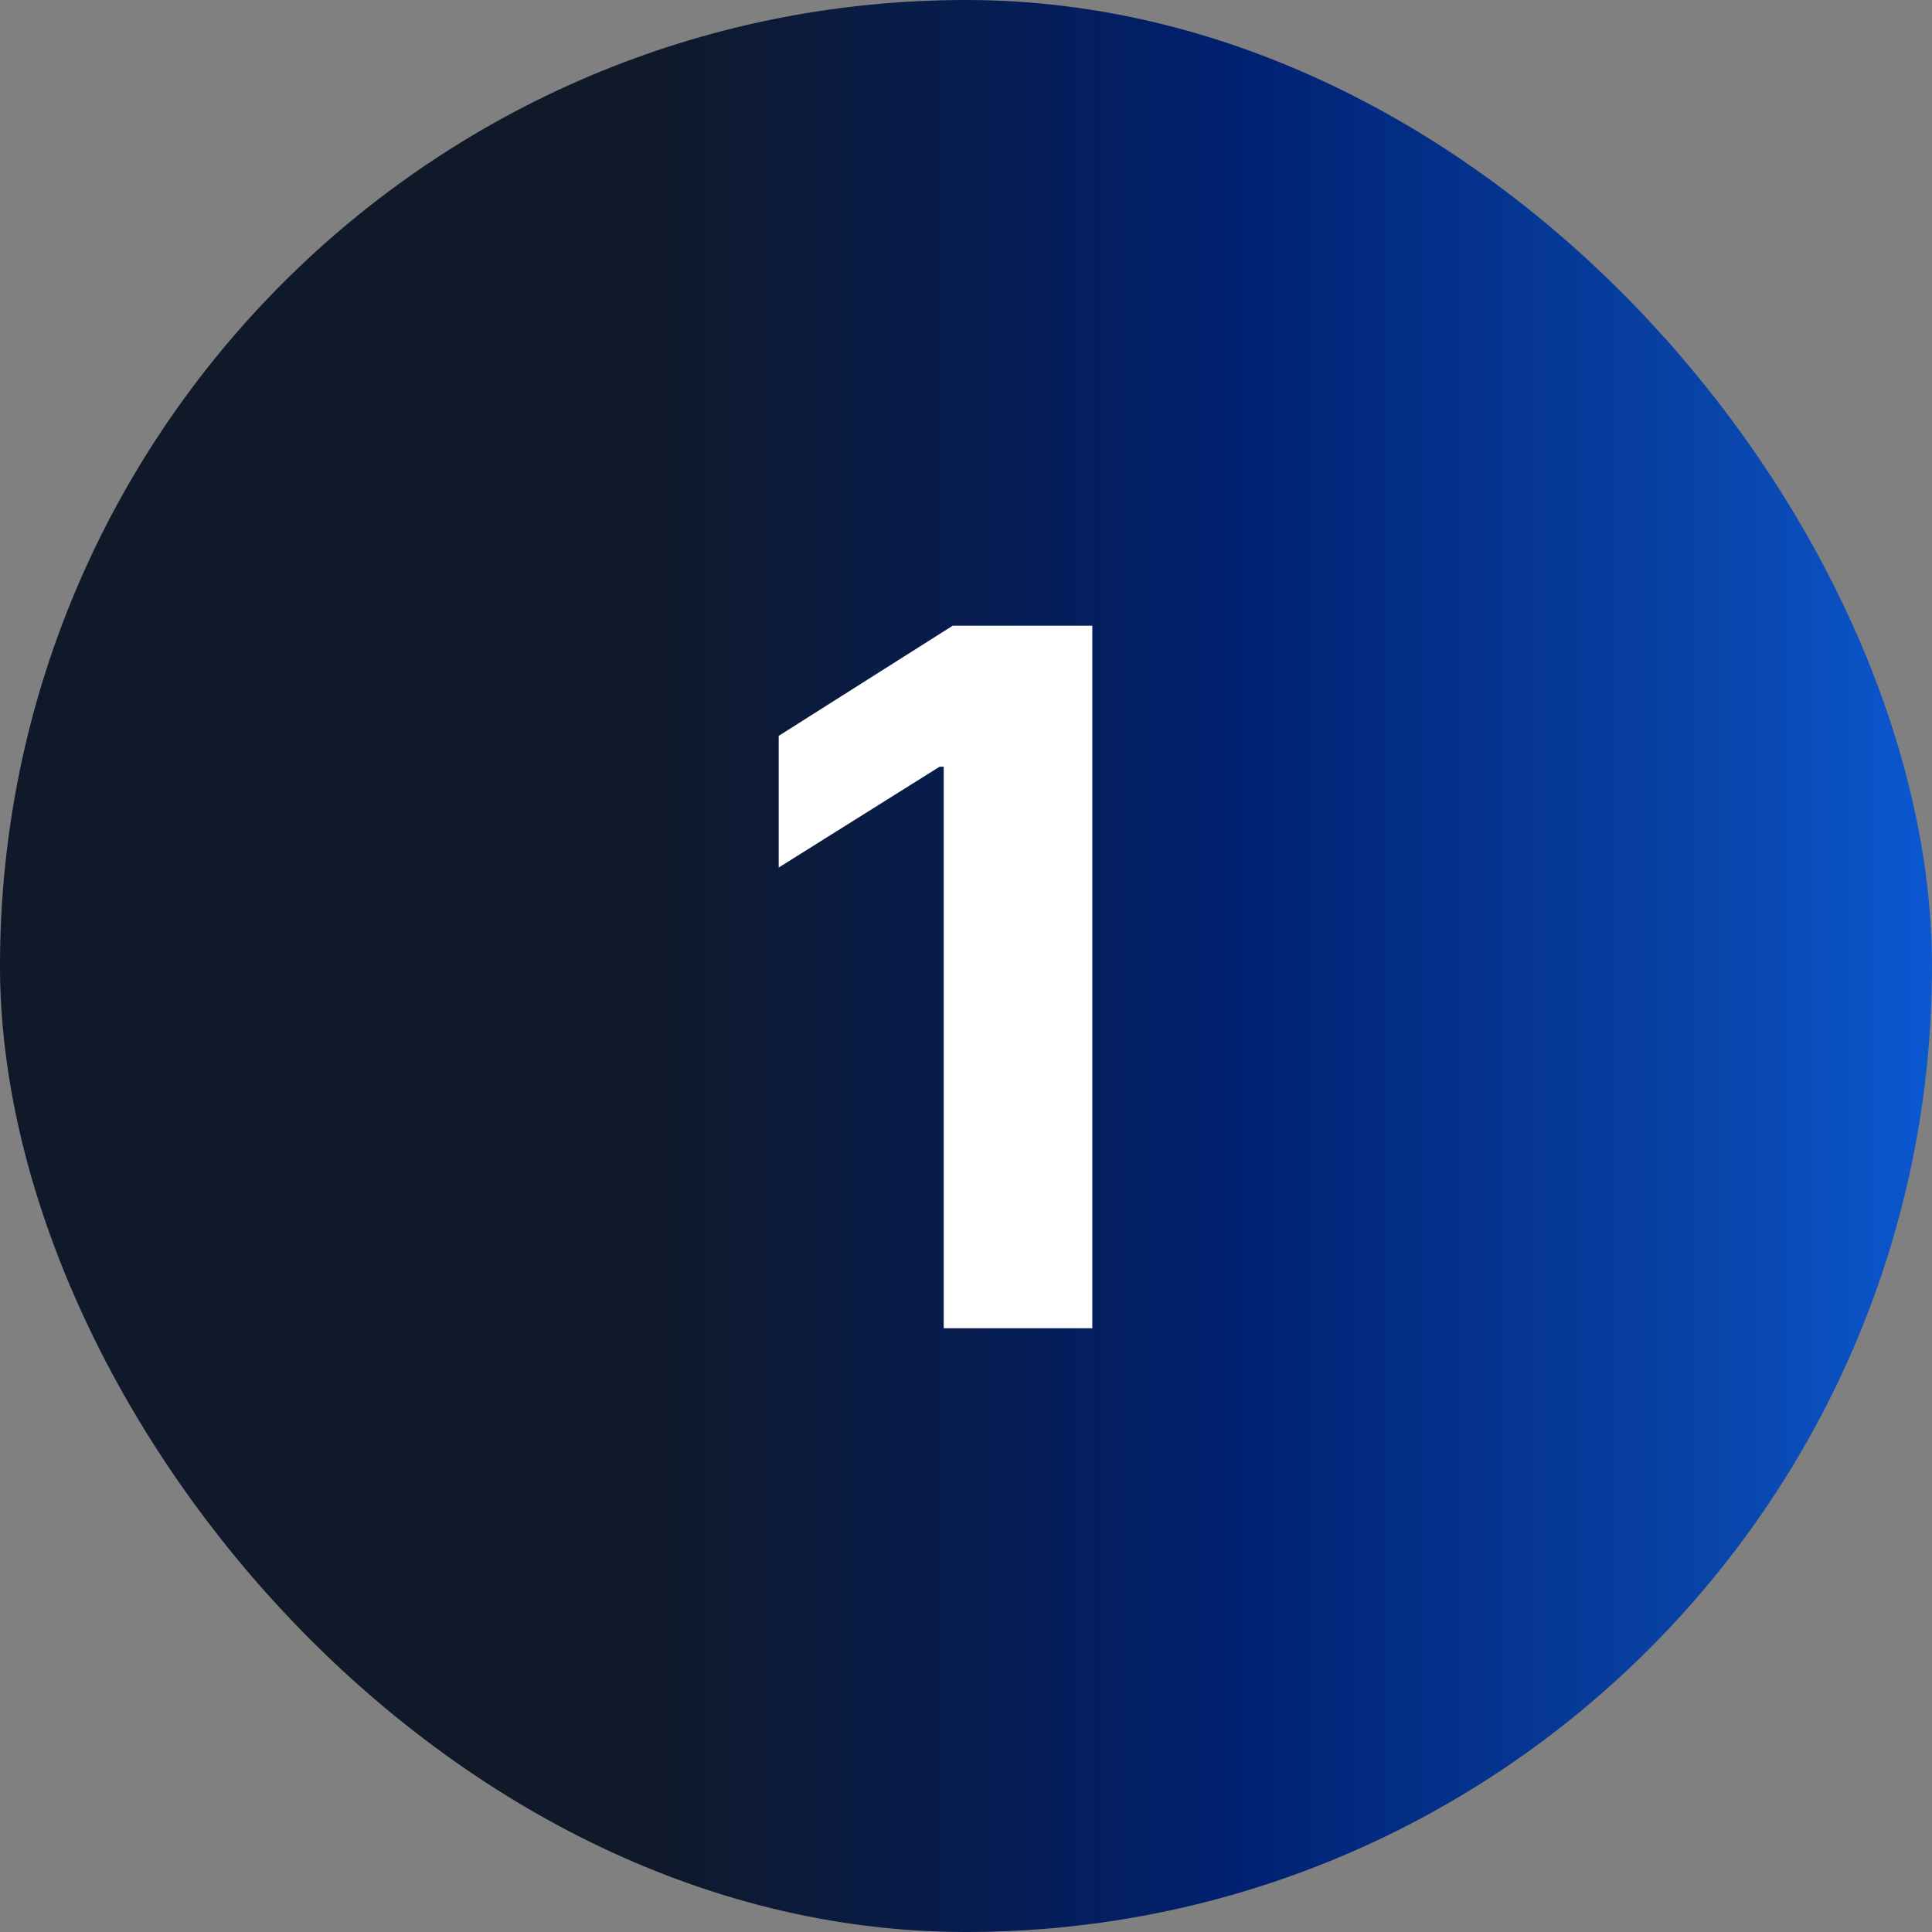 <svg width="32" height="32" viewBox="0 0 32 32" fill="none" xmlns="http://www.w3.org/2000/svg">
<rect x="0" y="0" width="32" height="32" fill="#808080" stroke="none"/>
<rect width="32" height="32" rx="16" fill="url(#paint0_linear_5148_2582)"/>
<path d="M18.092 10.364V22H15.631V12.699H15.563L12.898 14.369V12.188L15.779 10.364H18.092Z" fill="white"/>
<defs>
<linearGradient id="paint0_linear_5148_2582" x1="35.434" y1="16" x2="-2.21249e-07" y2="16" gradientUnits="userSpaceOnUse">
<stop stop-color="#0E6BF8"/>
<stop offset="0.199" stop-color="#0944A9"/>
<stop offset="0.426" stop-color="#002070"/>
<stop offset="0.692" stop-color="#0F192A"/>
</linearGradient>
</defs>
</svg>
